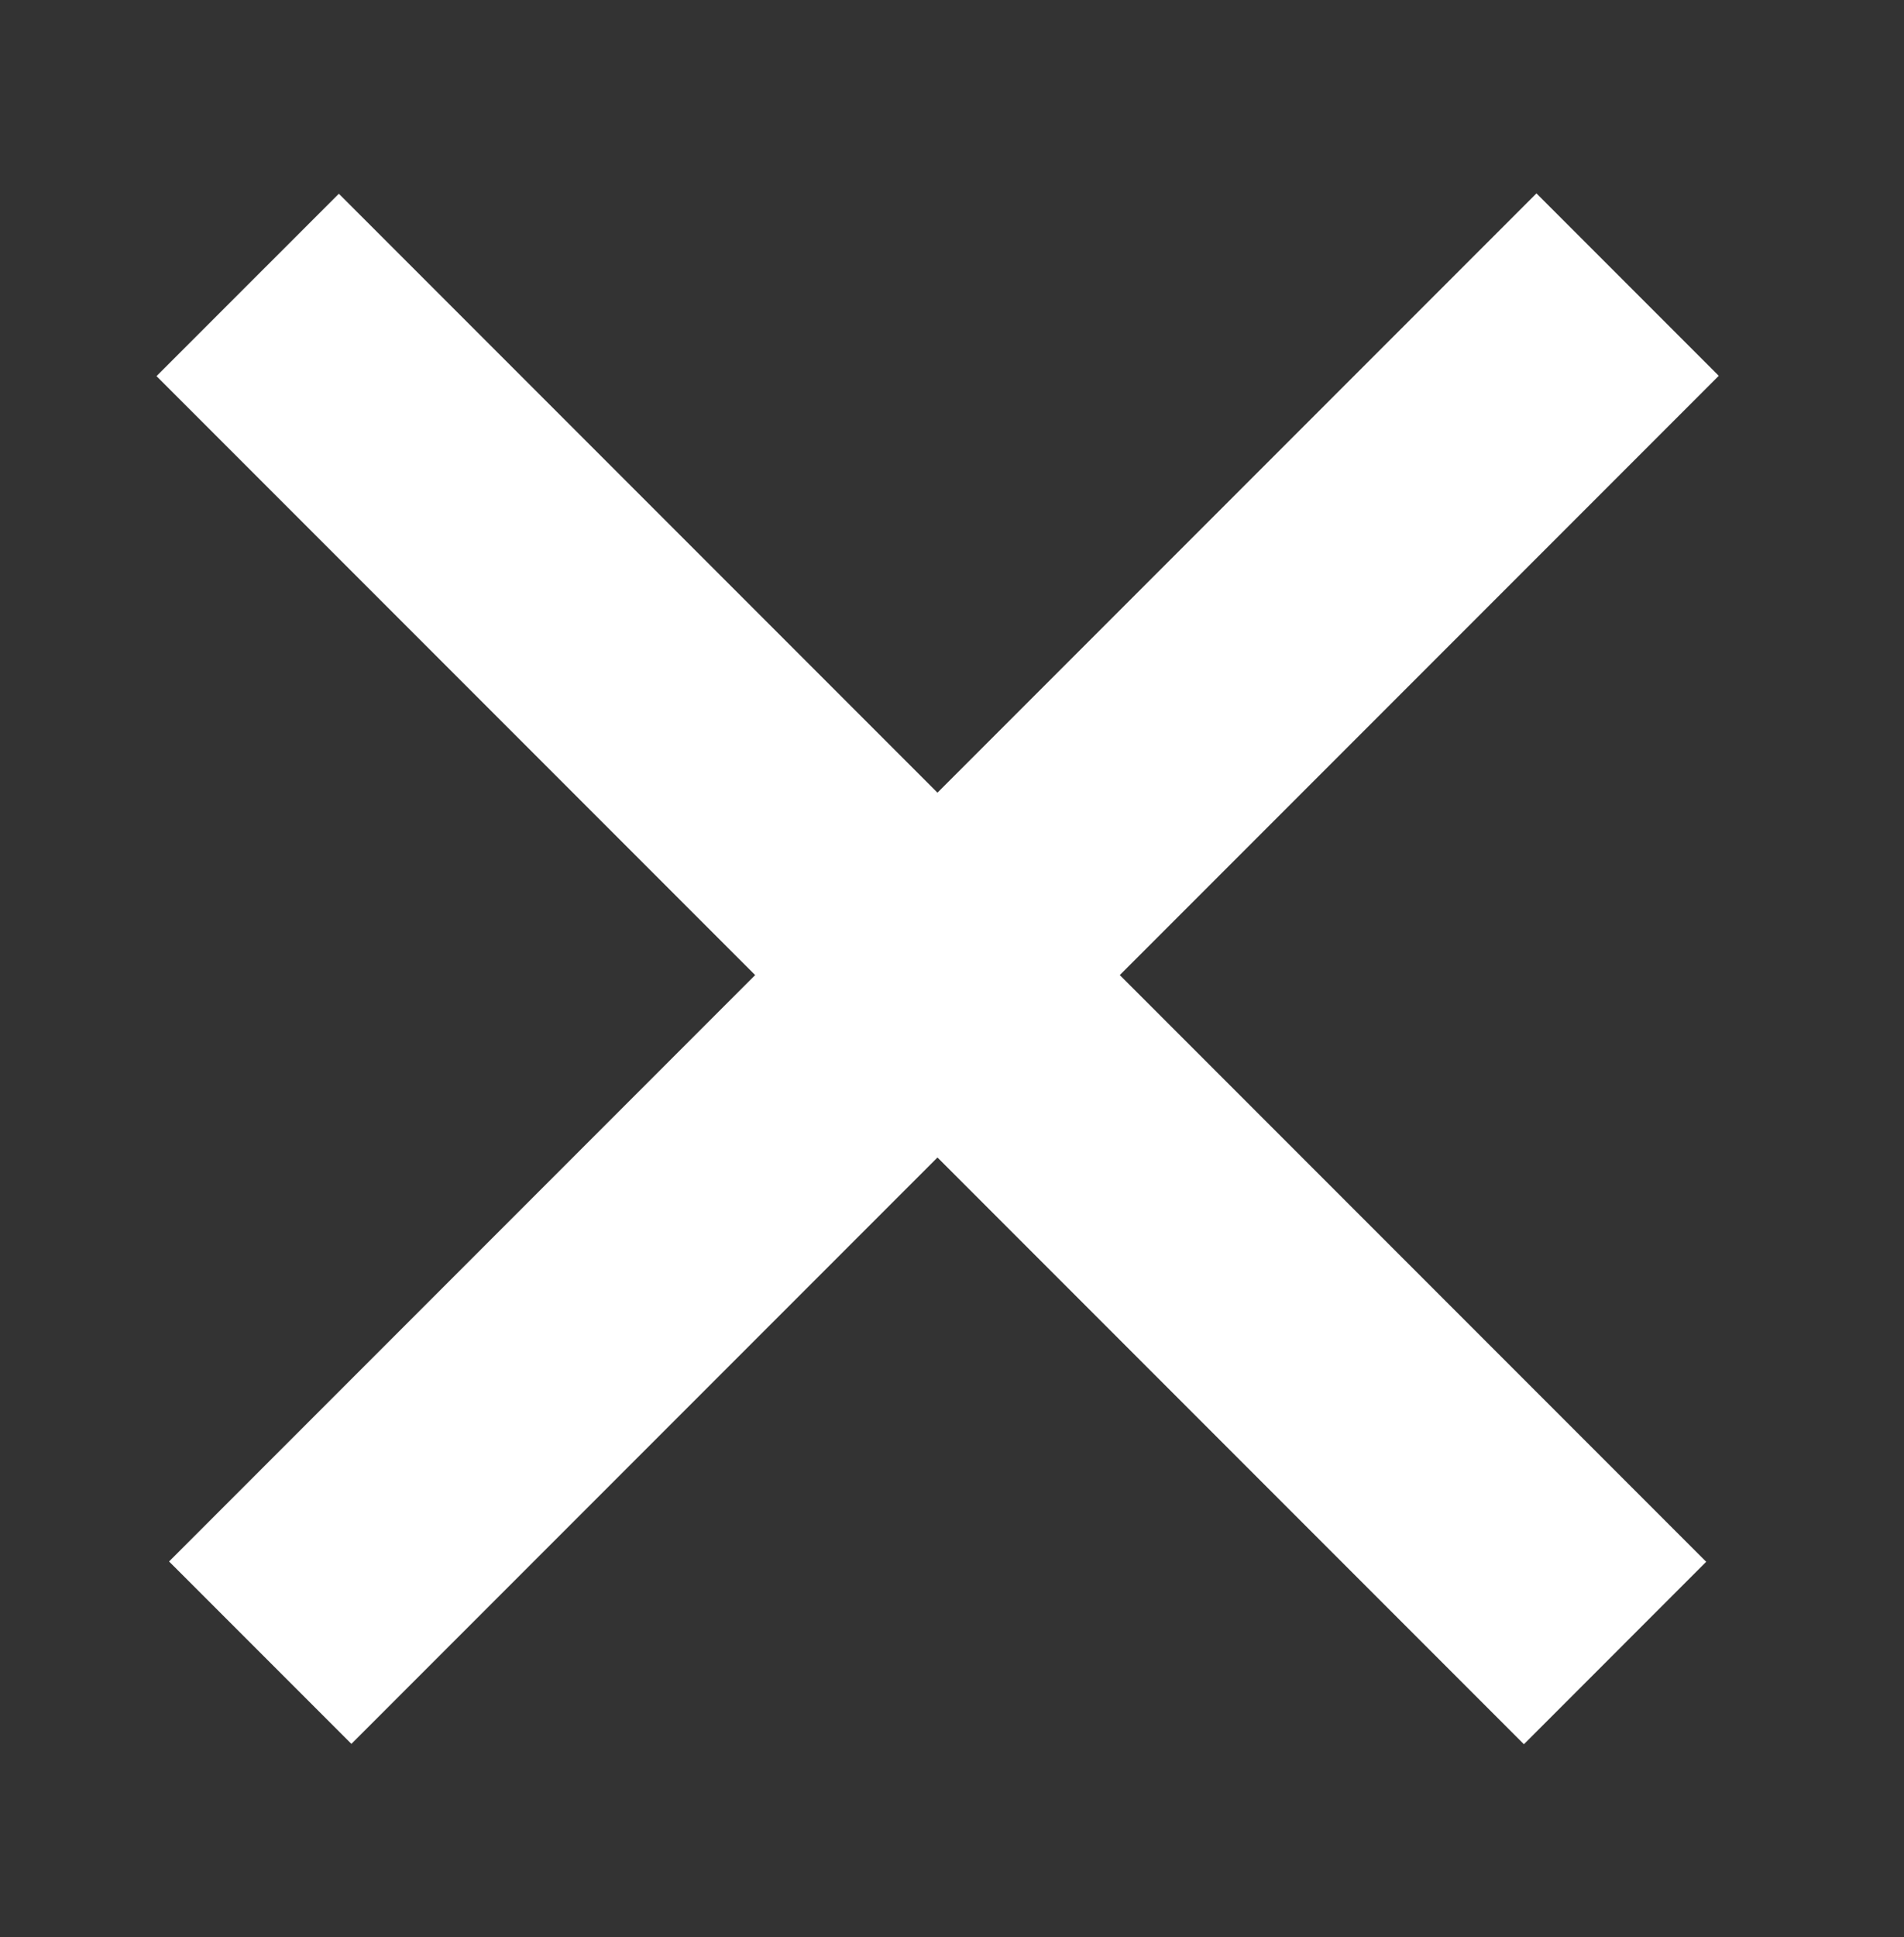 <svg width="59" height="60" viewBox="0 0 59 60" fill="none" xmlns="http://www.w3.org/2000/svg">
<rect x="0" y="0" width="59" height="60" fill="#333333" stroke="none"/>
<path fill-rule="evenodd" clip-rule="evenodd" d="M47.222 54.021L4.85 11.649L10.5 6L52.871 48.371L47.222 54.021Z" fill="white"/>
<path fill-rule="evenodd" clip-rule="evenodd" d="M53.26 11.639L10.889 54.01L5.239 48.361L47.611 5.989L53.26 11.639Z" fill="white"/>
</svg>
